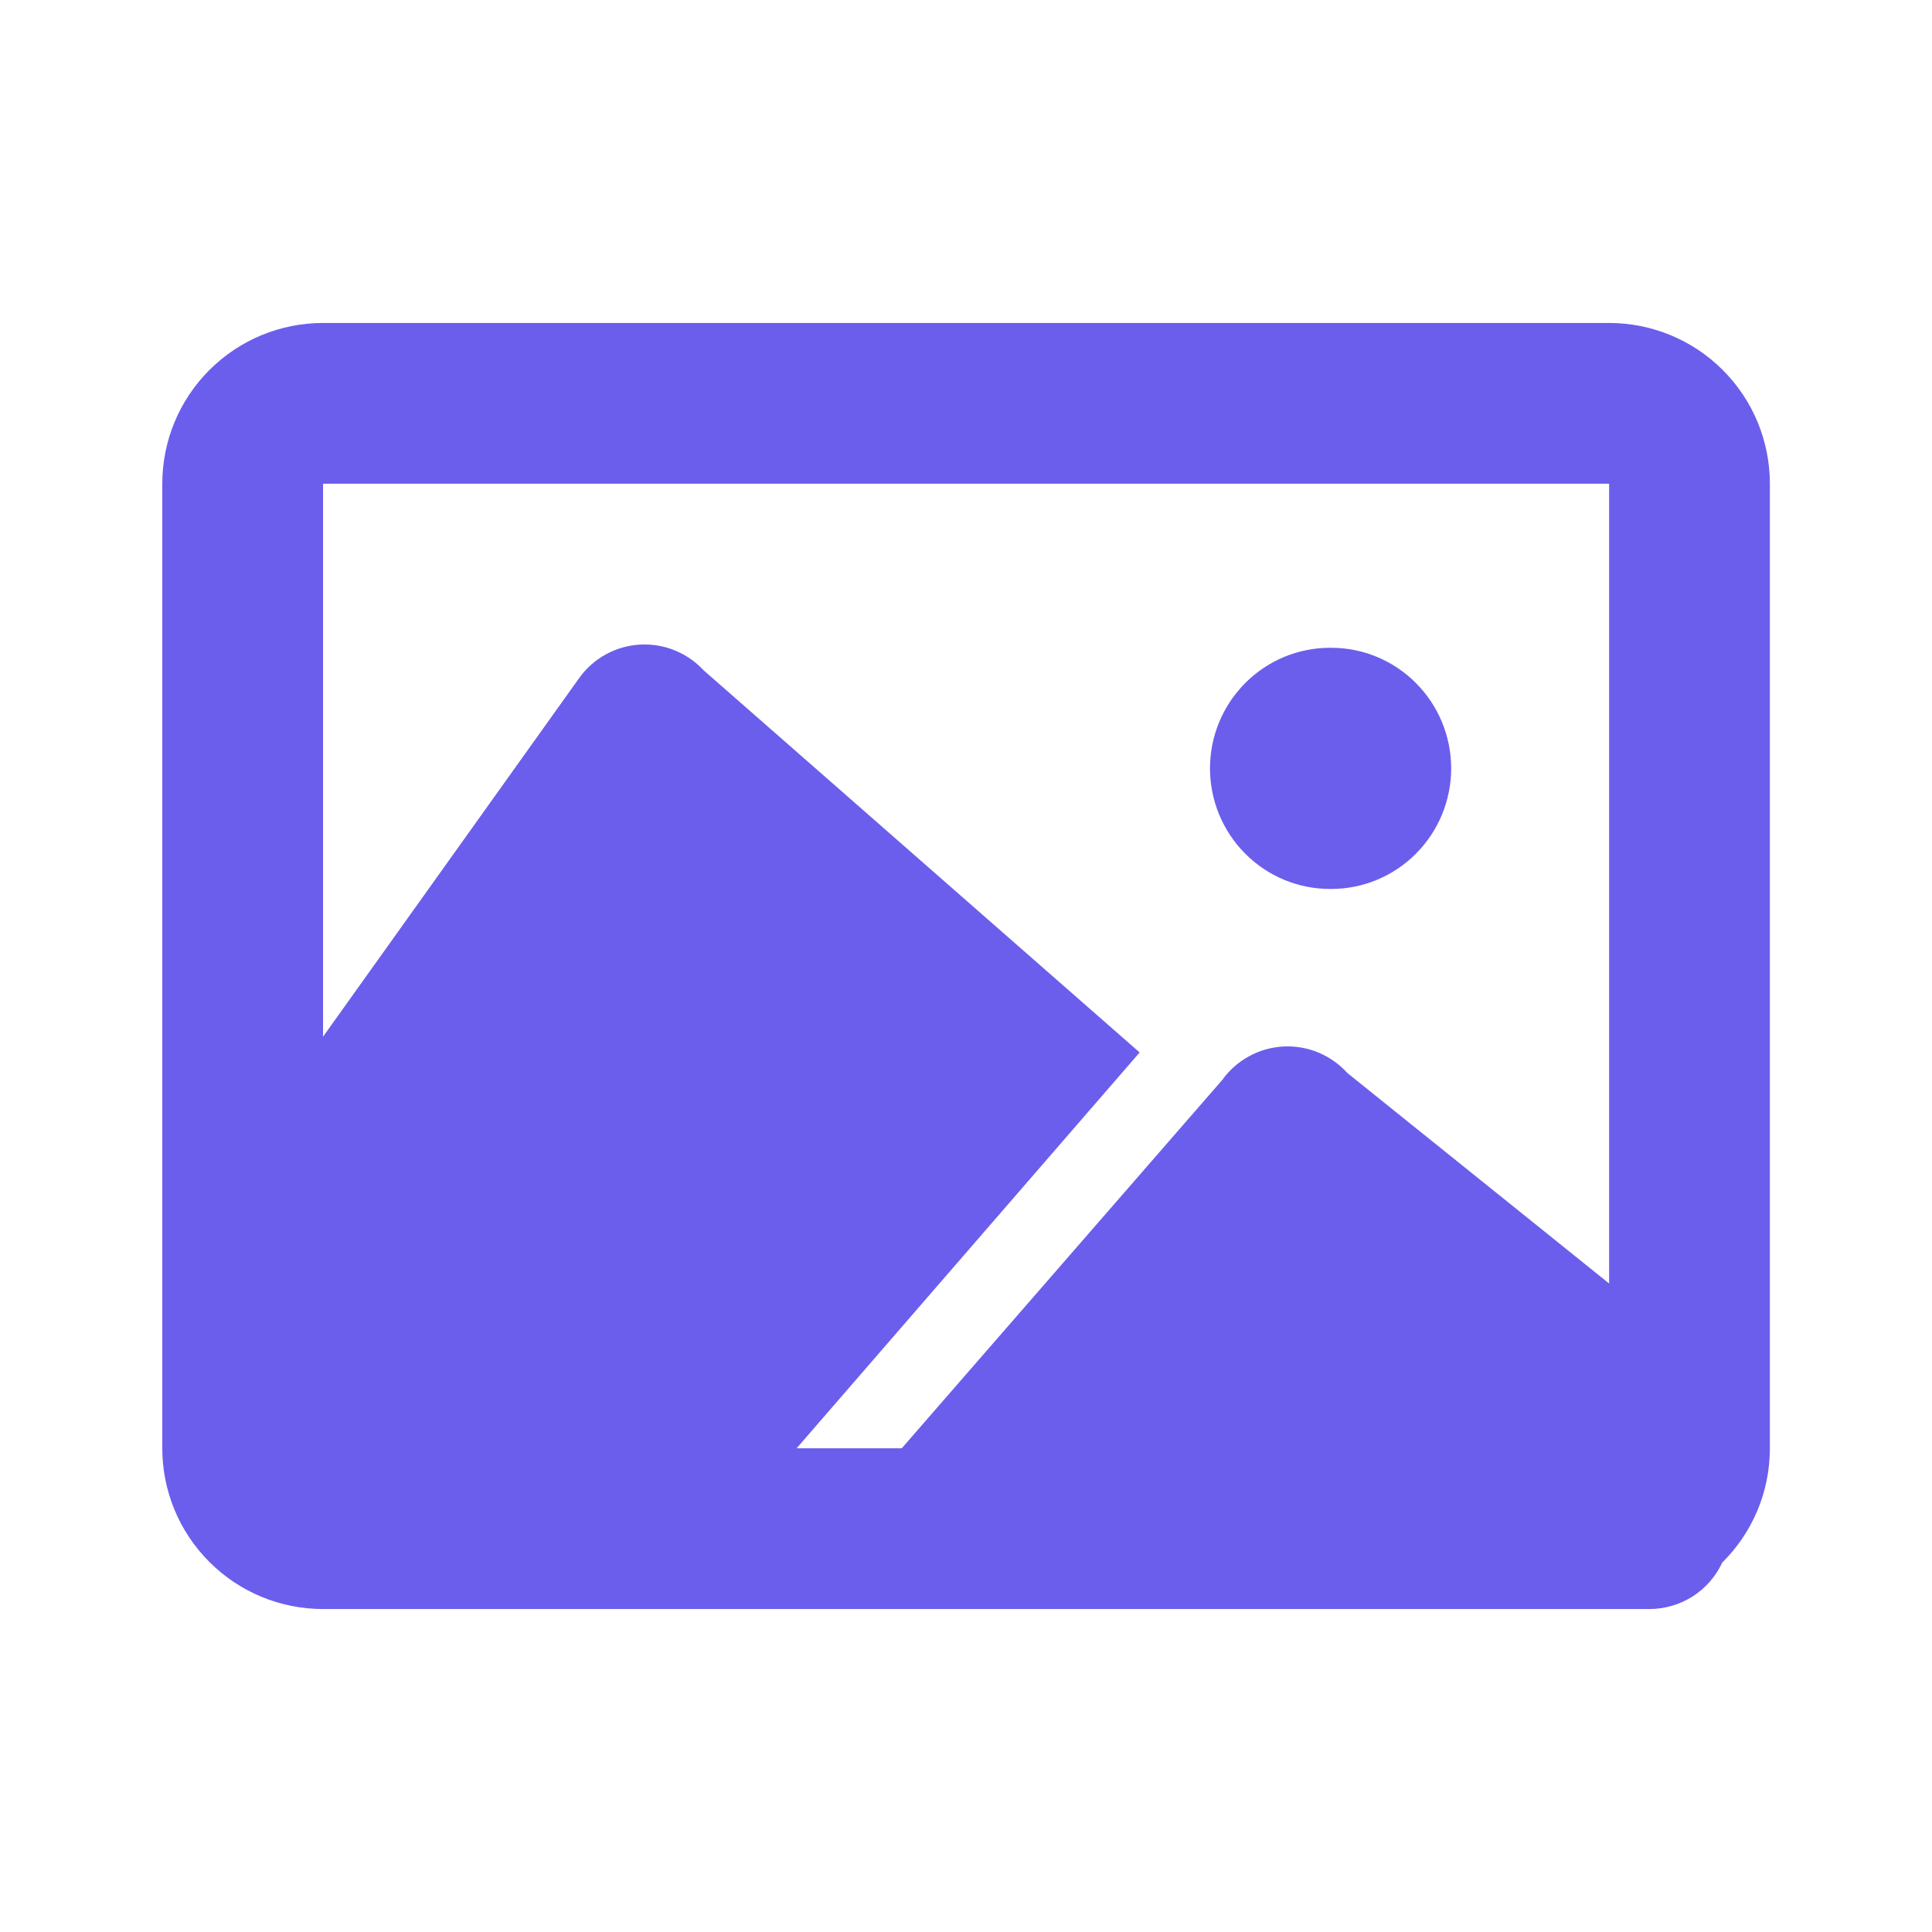 <?xml version="1.0" encoding="UTF-8"?> <svg xmlns="http://www.w3.org/2000/svg" width="24" height="24" viewBox="0 0 24 24" fill="none"><path fill-rule="evenodd" clip-rule="evenodd" d="M15.031 9.545C15.031 9.148 15.188 8.767 15.468 8.486C15.747 8.205 16.126 8.047 16.522 8.047H16.537C16.932 8.047 17.311 8.205 17.59 8.486C17.87 8.767 18.027 9.148 18.027 9.545C18.027 9.942 17.87 10.323 17.59 10.604C17.311 10.885 16.932 11.043 16.537 11.043H16.522C16.126 11.043 15.747 10.885 15.468 10.604C15.188 10.323 15.031 9.942 15.031 9.545Z" fill="#6B5EEC"></path><path fill-rule="evenodd" clip-rule="evenodd" d="M2.016 6.009C2.016 5.479 2.226 4.971 2.601 4.597C2.975 4.222 3.483 4.012 4.013 4.012H19.989C20.519 4.012 21.027 4.222 21.401 4.597C21.776 4.971 21.986 5.479 21.986 6.009V17.991C21.986 18.546 21.76 19.05 21.394 19.411C21.314 19.584 21.186 19.73 21.026 19.832C20.865 19.934 20.679 19.988 20.488 19.988H4.013C3.483 19.988 2.975 19.778 2.601 19.403C2.226 19.029 2.016 18.521 2.016 17.991V6.009ZM9.896 17.991L14.157 13.074L8.741 8.327C8.64 8.218 8.516 8.133 8.379 8.078C8.241 8.022 8.093 7.999 7.944 8.008C7.796 8.017 7.652 8.059 7.522 8.131C7.392 8.203 7.28 8.303 7.194 8.424L4.013 12.878V6.009H19.989V15.944L16.737 13.329C16.637 13.218 16.513 13.131 16.375 13.074C16.237 13.017 16.088 12.992 15.939 13C15.789 13.009 15.644 13.05 15.513 13.123C15.382 13.195 15.269 13.295 15.182 13.417L11.202 17.991H9.896Z" fill="#6B5EEC"></path></svg> 
